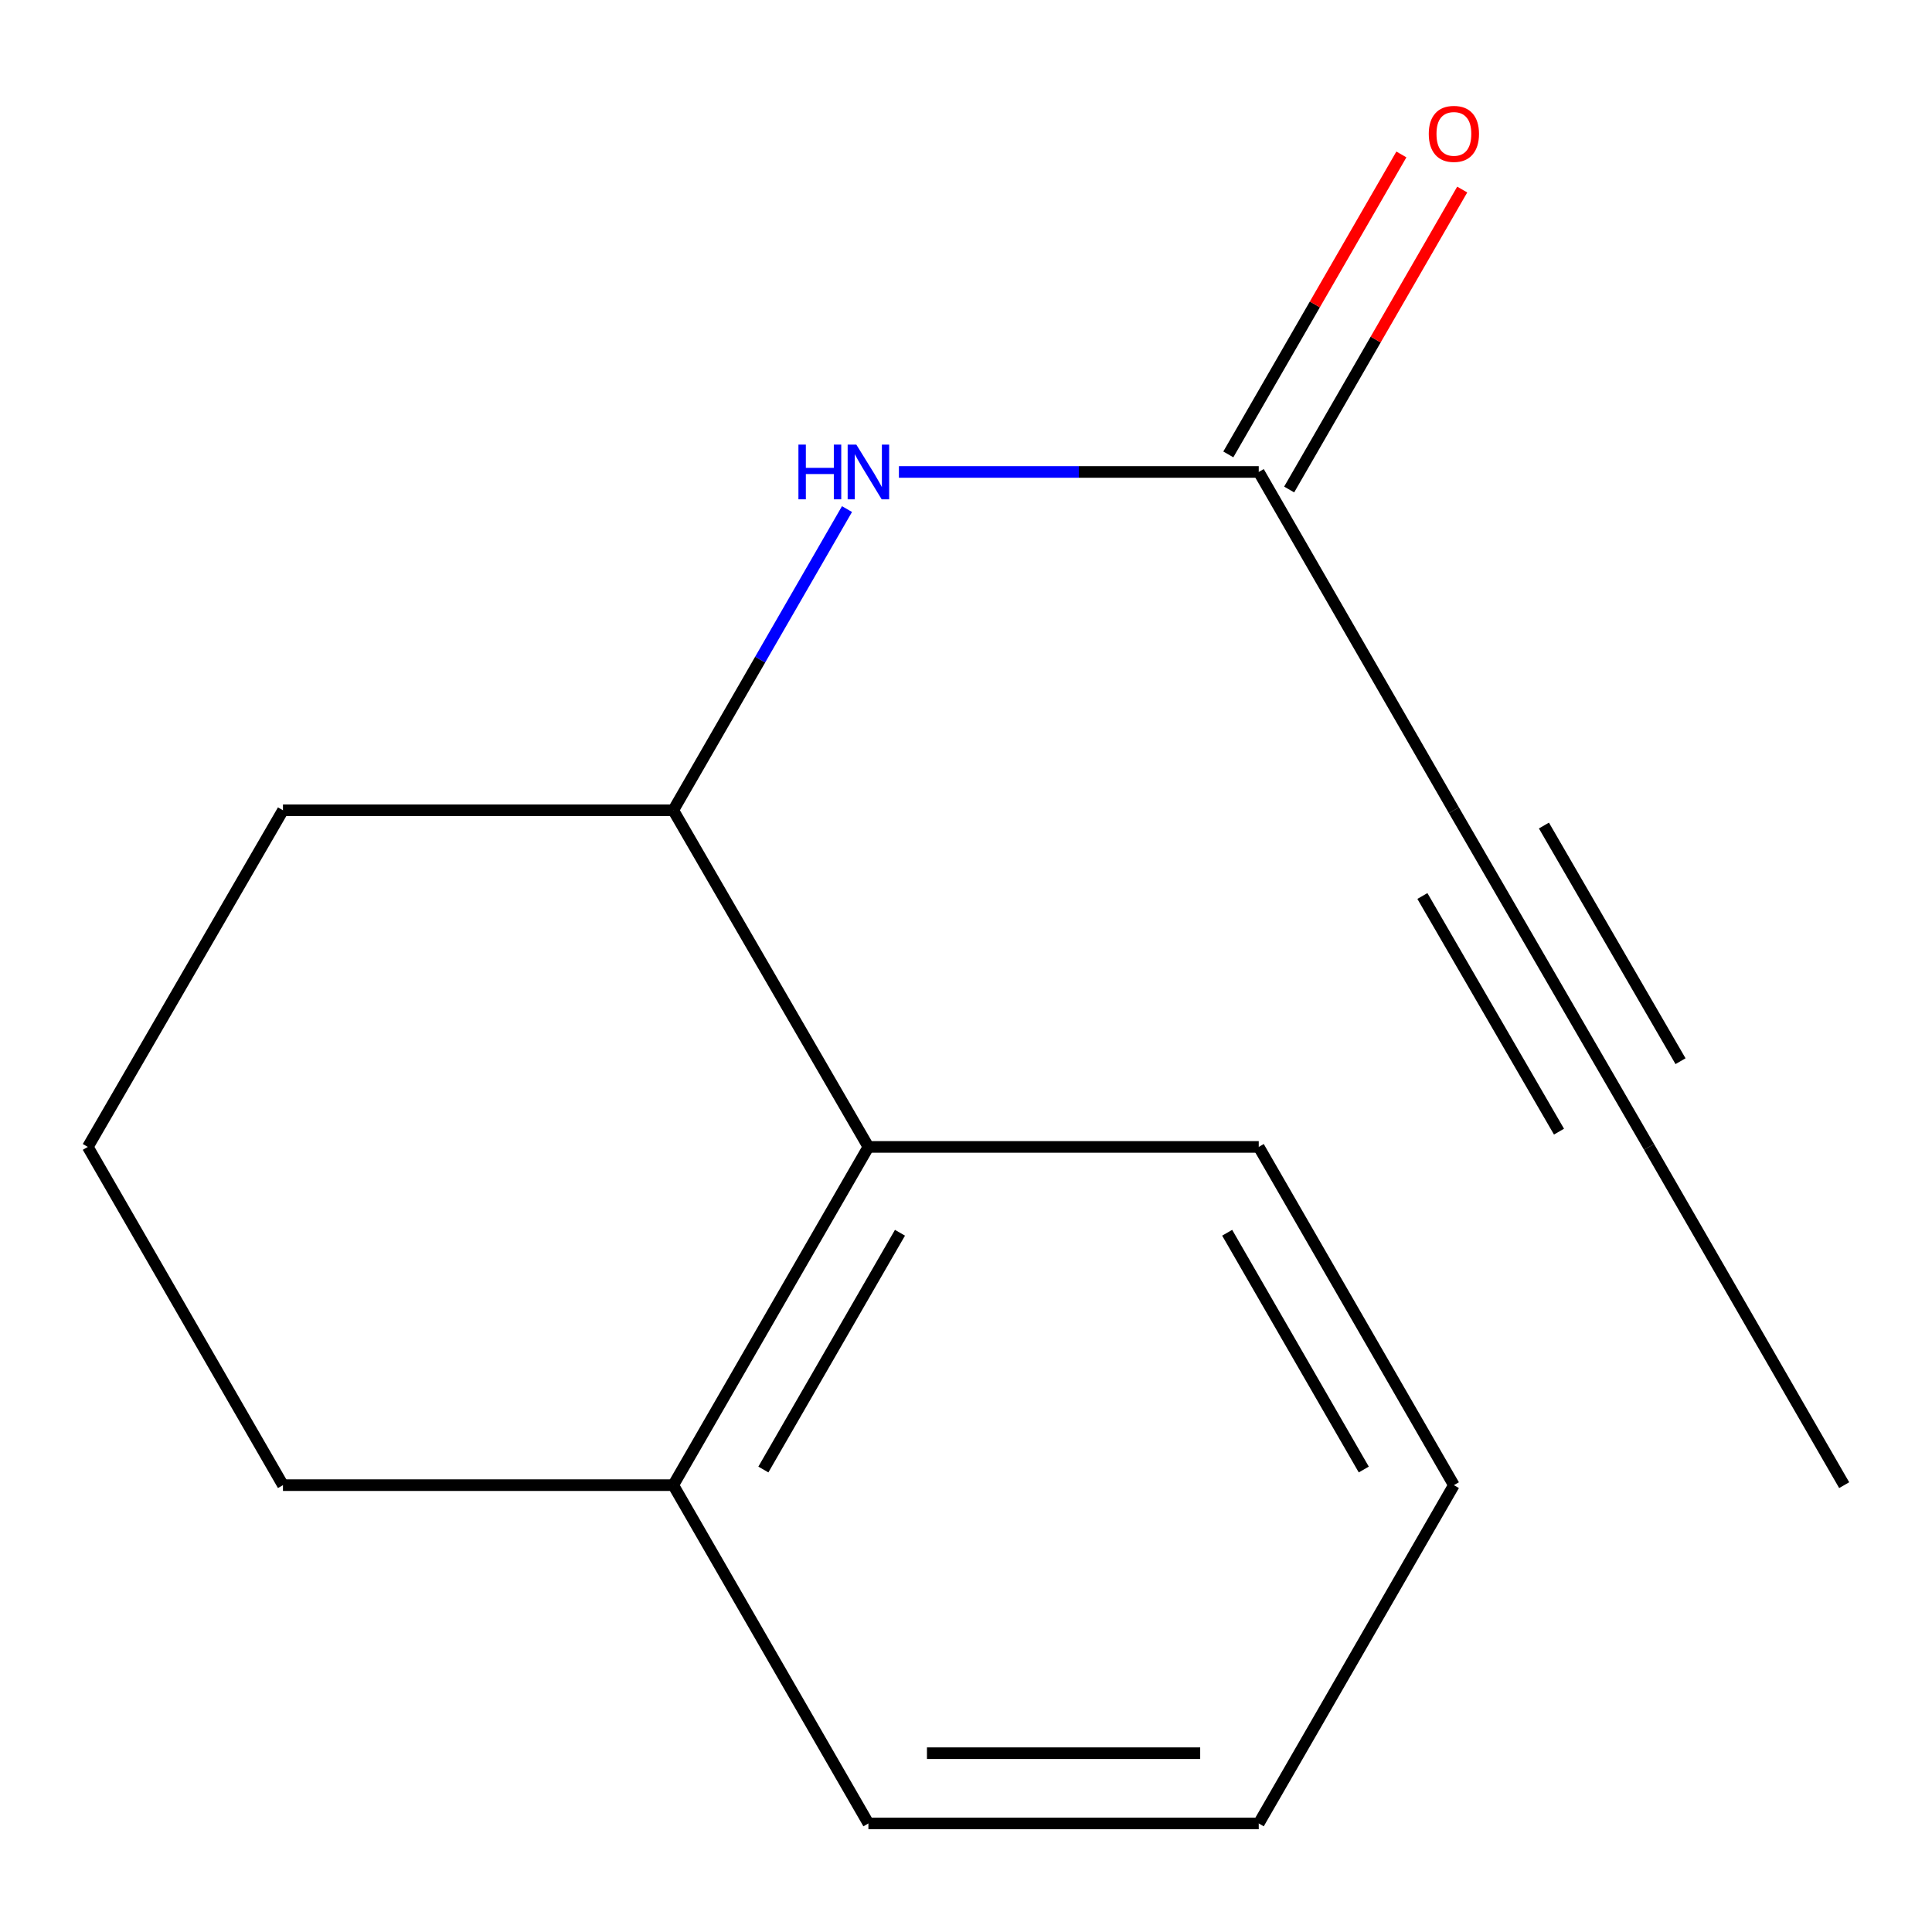 <?xml version='1.0' encoding='iso-8859-1'?>
<svg version='1.1' baseProfile='full'
              xmlns='http://www.w3.org/2000/svg'
                      xmlns:rdkit='http://www.rdkit.org/xml'
                      xmlns:xlink='http://www.w3.org/1999/xlink'
                  xml:space='preserve'
width='1000px' height='1000px' viewBox='0 0 1000 1000'>
<!-- END OF HEADER -->
<rect style='opacity:1.0;fill:#FFFFFF;stroke:none' width='1000' height='1000' x='0' y='0'> </rect>
<path class='bond-1' d='M 752.53,419.397 L 651.522,244.285' style='fill:none;fill-rule:evenodd;stroke:#000000;stroke-width:6px;stroke-linecap:butt;stroke-linejoin:miter;stroke-opacity:1' />
<path class='bond-4' d='M 752.53,419.397 L 853.538,593.641' style='fill:none;fill-rule:evenodd;stroke:#000000;stroke-width:6px;stroke-linecap:butt;stroke-linejoin:miter;stroke-opacity:1' />
<path class='bond-4' d='M 736.228,463.767 L 806.934,585.738' style='fill:none;fill-rule:evenodd;stroke:#000000;stroke-width:6px;stroke-linecap:butt;stroke-linejoin:miter;stroke-opacity:1' />
<path class='bond-4' d='M 799.134,427.301 L 869.839,549.272' style='fill:none;fill-rule:evenodd;stroke:#000000;stroke-width:6px;stroke-linecap:butt;stroke-linejoin:miter;stroke-opacity:1' />
<path class='bond-0' d='M 465.277,244.285 L 558.399,244.285' style='fill:none;fill-rule:evenodd;stroke:#0000FF;stroke-width:6px;stroke-linecap:butt;stroke-linejoin:miter;stroke-opacity:1' />
<path class='bond-0' d='M 558.399,244.285 L 651.522,244.285' style='fill:none;fill-rule:evenodd;stroke:#000000;stroke-width:6px;stroke-linecap:butt;stroke-linejoin:miter;stroke-opacity:1' />
<path class='bond-2' d='M 438.403,263.498 L 393.441,341.448' style='fill:none;fill-rule:evenodd;stroke:#0000FF;stroke-width:6px;stroke-linecap:butt;stroke-linejoin:miter;stroke-opacity:1' />
<path class='bond-2' d='M 393.441,341.448 L 348.478,419.397' style='fill:none;fill-rule:evenodd;stroke:#000000;stroke-width:6px;stroke-linecap:butt;stroke-linejoin:miter;stroke-opacity:1' />
<path class='bond-6' d='M 667.267,253.369 L 712.055,175.739' style='fill:none;fill-rule:evenodd;stroke:#000000;stroke-width:6px;stroke-linecap:butt;stroke-linejoin:miter;stroke-opacity:1' />
<path class='bond-6' d='M 712.055,175.739 L 756.844,98.109' style='fill:none;fill-rule:evenodd;stroke:#FF0000;stroke-width:6px;stroke-linecap:butt;stroke-linejoin:miter;stroke-opacity:1' />
<path class='bond-6' d='M 635.777,235.2 L 680.565,157.571' style='fill:none;fill-rule:evenodd;stroke:#000000;stroke-width:6px;stroke-linecap:butt;stroke-linejoin:miter;stroke-opacity:1' />
<path class='bond-6' d='M 680.565,157.571 L 725.353,79.941' style='fill:none;fill-rule:evenodd;stroke:#FF0000;stroke-width:6px;stroke-linecap:butt;stroke-linejoin:miter;stroke-opacity:1' />
<path class='bond-3' d='M 348.478,419.397 L 449.486,593.641' style='fill:none;fill-rule:evenodd;stroke:#000000;stroke-width:6px;stroke-linecap:butt;stroke-linejoin:miter;stroke-opacity:1' />
<path class='bond-7' d='M 348.478,419.397 L 146.462,419.397' style='fill:none;fill-rule:evenodd;stroke:#000000;stroke-width:6px;stroke-linecap:butt;stroke-linejoin:miter;stroke-opacity:1' />
<path class='bond-5' d='M 449.486,593.641 L 348.478,768.713' style='fill:none;fill-rule:evenodd;stroke:#000000;stroke-width:6px;stroke-linecap:butt;stroke-linejoin:miter;stroke-opacity:1' />
<path class='bond-5' d='M 465.825,638.07 L 395.12,760.621' style='fill:none;fill-rule:evenodd;stroke:#000000;stroke-width:6px;stroke-linecap:butt;stroke-linejoin:miter;stroke-opacity:1' />
<path class='bond-10' d='M 449.486,593.641 L 651.522,593.641' style='fill:none;fill-rule:evenodd;stroke:#000000;stroke-width:6px;stroke-linecap:butt;stroke-linejoin:miter;stroke-opacity:1' />
<path class='bond-8' d='M 853.538,593.641 L 954.545,768.713' style='fill:none;fill-rule:evenodd;stroke:#000000;stroke-width:6px;stroke-linecap:butt;stroke-linejoin:miter;stroke-opacity:1' />
<path class='bond-12' d='M 348.478,768.713 L 449.486,943.806' style='fill:none;fill-rule:evenodd;stroke:#000000;stroke-width:6px;stroke-linecap:butt;stroke-linejoin:miter;stroke-opacity:1' />
<path class='bond-15' d='M 348.478,768.713 L 146.462,768.713' style='fill:none;fill-rule:evenodd;stroke:#000000;stroke-width:6px;stroke-linecap:butt;stroke-linejoin:miter;stroke-opacity:1' />
<path class='bond-9' d='M 146.462,419.397 L 45.455,593.641' style='fill:none;fill-rule:evenodd;stroke:#000000;stroke-width:6px;stroke-linecap:butt;stroke-linejoin:miter;stroke-opacity:1' />
<path class='bond-11' d='M 45.455,593.641 L 146.462,768.713' style='fill:none;fill-rule:evenodd;stroke:#000000;stroke-width:6px;stroke-linecap:butt;stroke-linejoin:miter;stroke-opacity:1' />
<path class='bond-13' d='M 651.522,593.641 L 752.53,768.713' style='fill:none;fill-rule:evenodd;stroke:#000000;stroke-width:6px;stroke-linecap:butt;stroke-linejoin:miter;stroke-opacity:1' />
<path class='bond-13' d='M 635.183,638.07 L 705.888,760.621' style='fill:none;fill-rule:evenodd;stroke:#000000;stroke-width:6px;stroke-linecap:butt;stroke-linejoin:miter;stroke-opacity:1' />
<path class='bond-16' d='M 449.486,943.806 L 651.522,943.806' style='fill:none;fill-rule:evenodd;stroke:#000000;stroke-width:6px;stroke-linecap:butt;stroke-linejoin:miter;stroke-opacity:1' />
<path class='bond-16' d='M 479.791,907.45 L 621.216,907.45' style='fill:none;fill-rule:evenodd;stroke:#000000;stroke-width:6px;stroke-linecap:butt;stroke-linejoin:miter;stroke-opacity:1' />
<path class='bond-14' d='M 752.53,768.713 L 651.522,943.806' style='fill:none;fill-rule:evenodd;stroke:#000000;stroke-width:6px;stroke-linecap:butt;stroke-linejoin:miter;stroke-opacity:1' />
<path  class='atom-1' d='M 413.266 230.125
L 417.106 230.125
L 417.106 242.165
L 431.586 242.165
L 431.586 230.125
L 435.426 230.125
L 435.426 258.445
L 431.586 258.445
L 431.586 245.365
L 417.106 245.365
L 417.106 258.445
L 413.266 258.445
L 413.266 230.125
' fill='#0000FF'/>
<path  class='atom-1' d='M 443.226 230.125
L 452.506 245.125
Q 453.426 246.605, 454.906 249.285
Q 456.386 251.965, 456.466 252.125
L 456.466 230.125
L 460.226 230.125
L 460.226 258.445
L 456.346 258.445
L 446.386 242.045
Q 445.226 240.125, 443.986 237.925
Q 442.786 235.725, 442.426 235.045
L 442.426 258.445
L 438.746 258.445
L 438.746 230.125
L 443.226 230.125
' fill='#0000FF'/>
<path  class='atom-7' d='M 739.53 69.292
Q 739.53 62.492, 742.89 58.692
Q 746.25 54.892, 752.53 54.892
Q 758.81 54.892, 762.17 58.692
Q 765.53 62.492, 765.53 69.292
Q 765.53 76.172, 762.13 80.092
Q 758.73 83.972, 752.53 83.972
Q 746.29 83.972, 742.89 80.092
Q 739.53 76.212, 739.53 69.292
M 752.53 80.772
Q 756.85 80.772, 759.17 77.892
Q 761.53 74.972, 761.53 69.292
Q 761.53 63.732, 759.17 60.932
Q 756.85 58.092, 752.53 58.092
Q 748.21 58.092, 745.85 60.892
Q 743.53 63.692, 743.53 69.292
Q 743.53 75.012, 745.85 77.892
Q 748.21 80.772, 752.53 80.772
' fill='#FF0000'/>
</svg>

